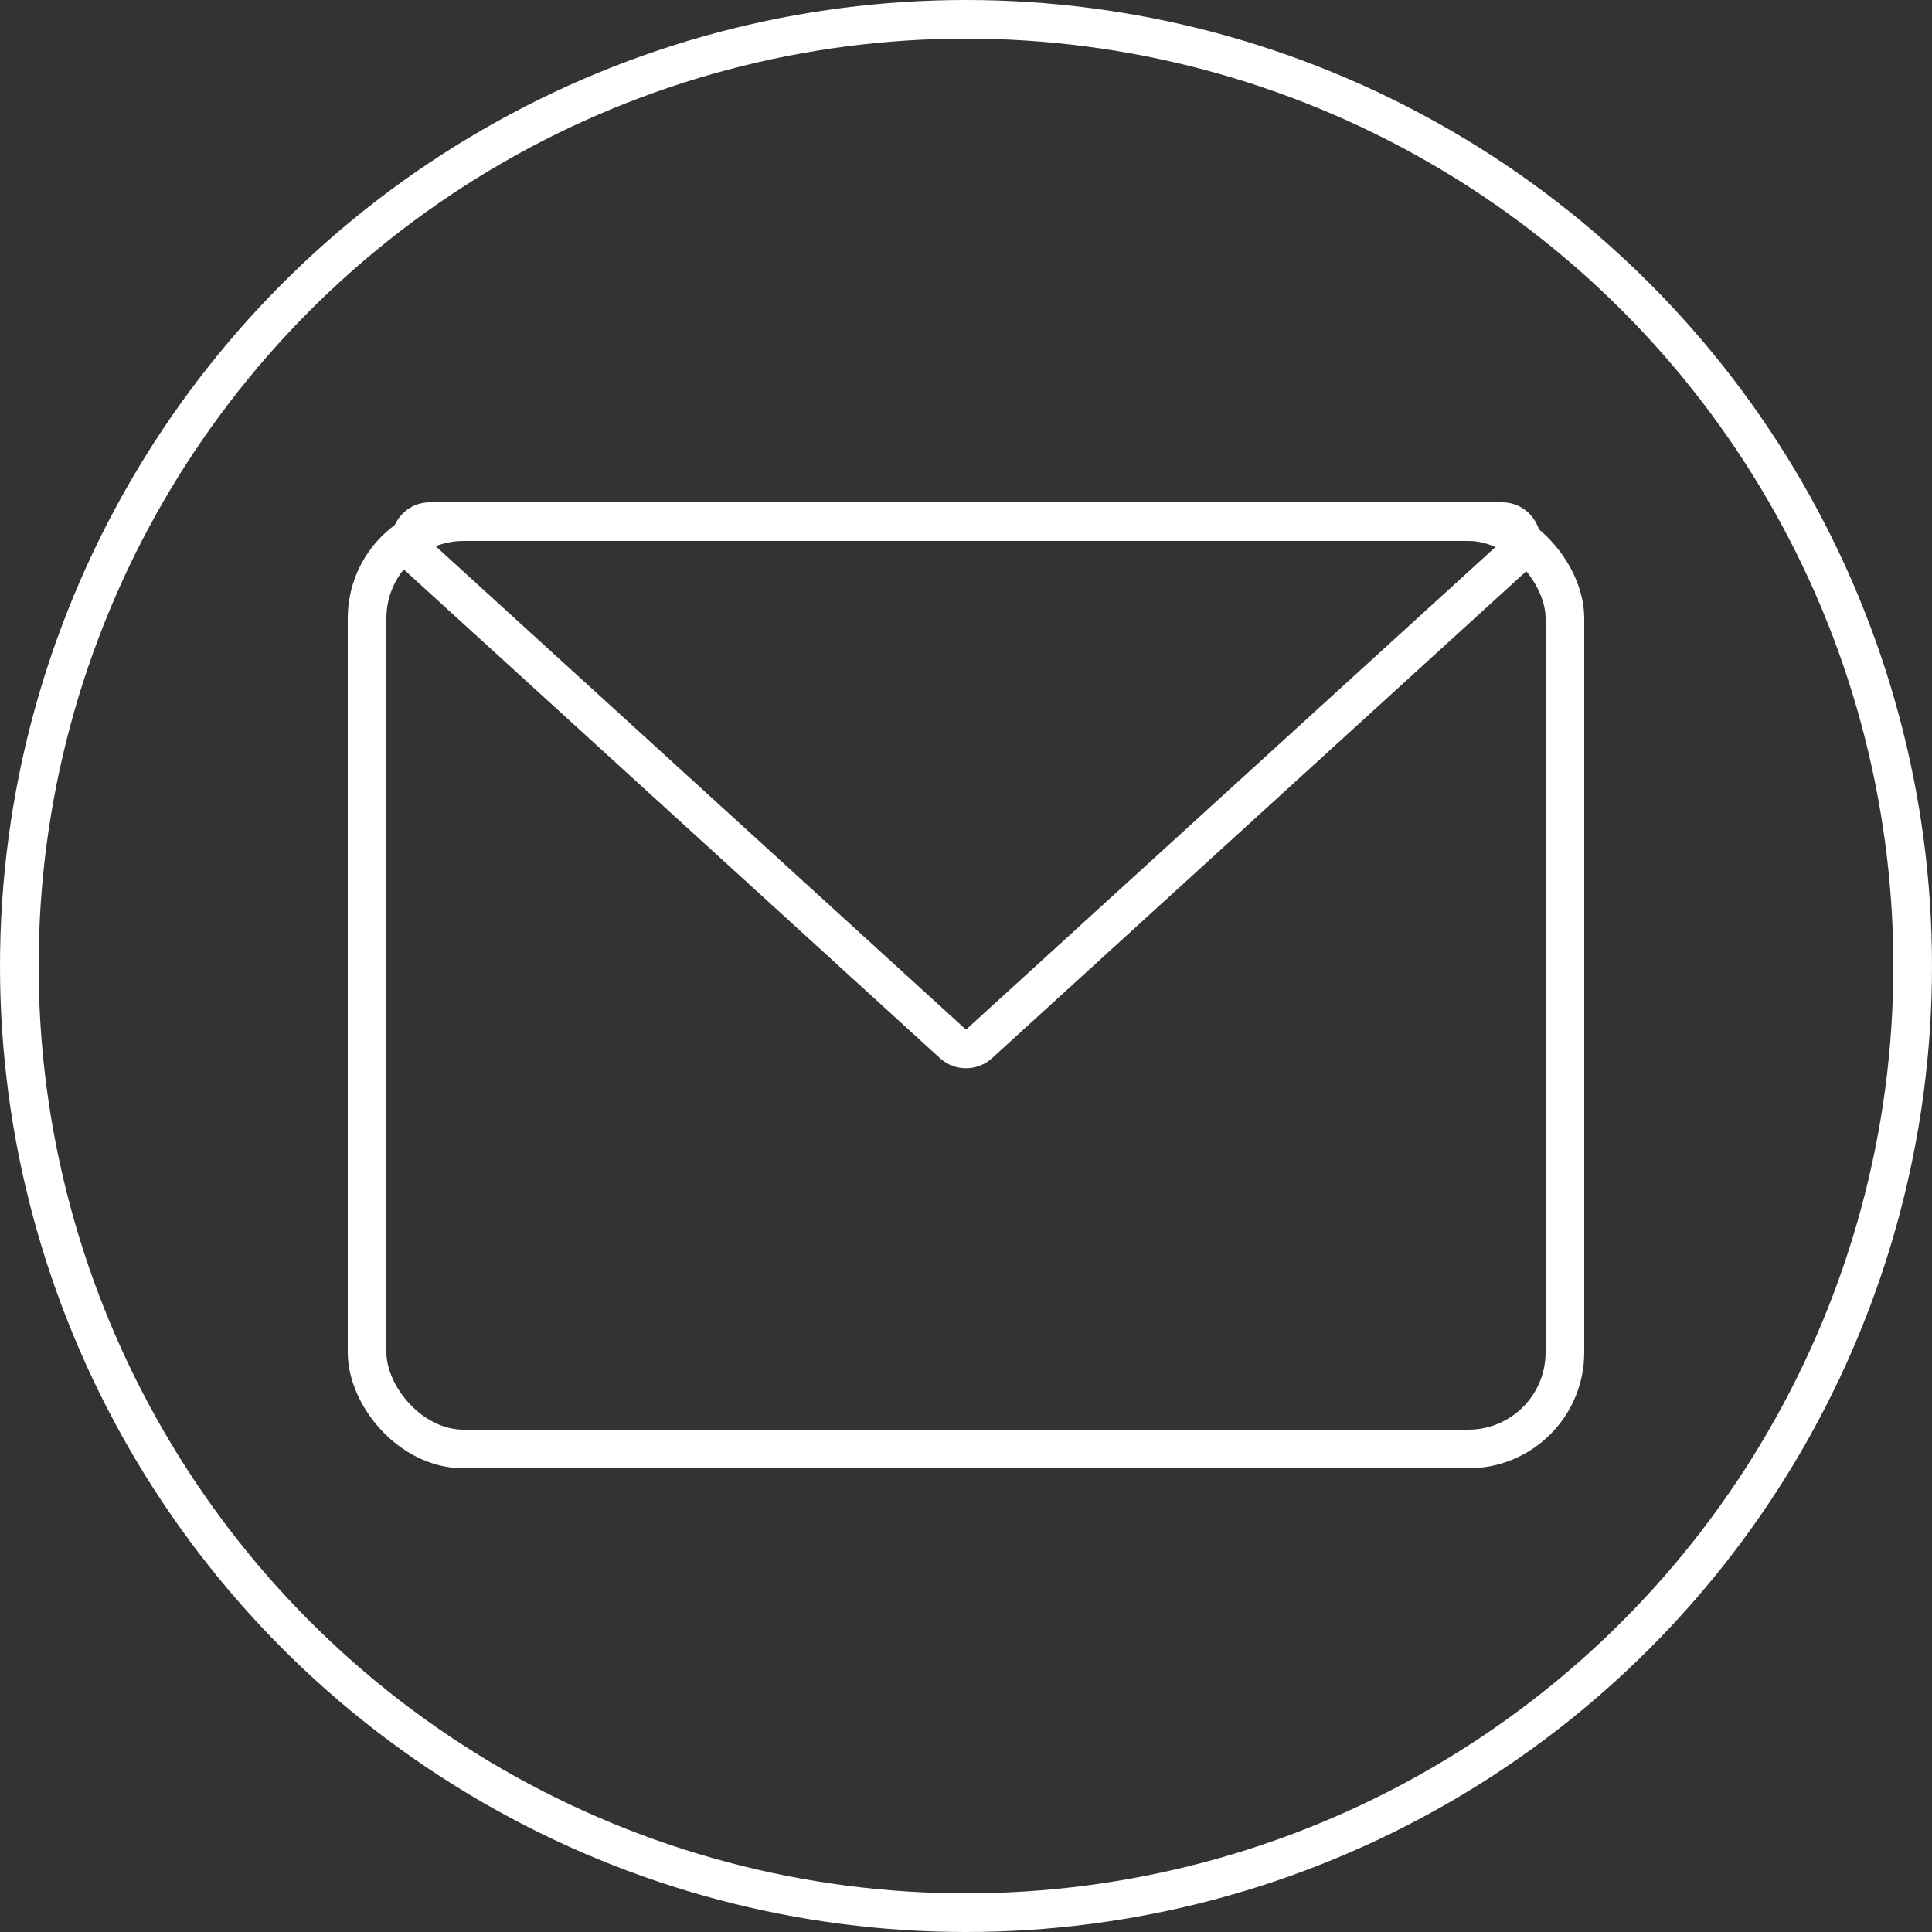 <?xml version="1.0" encoding="UTF-8"?> <svg xmlns="http://www.w3.org/2000/svg" width="50" height="50" viewBox="0 0 50 50" fill="none"><rect x="0" y="0" width="50" height="50" fill="#333333" stroke="none"/><circle cx="25" cy="25" r="24.5" stroke="white"></circle><rect x="9.5" y="13.5" width="31" height="24" rx="2.5" stroke="white"></rect><path d="M24.663 27.016L10.79 14.37C10.453 14.062 10.67 13.5 11.127 13.5H38.873C39.33 13.5 39.547 14.062 39.21 14.37L25.337 27.016C25.146 27.19 24.854 27.19 24.663 27.016Z" stroke="white"></path></svg> 